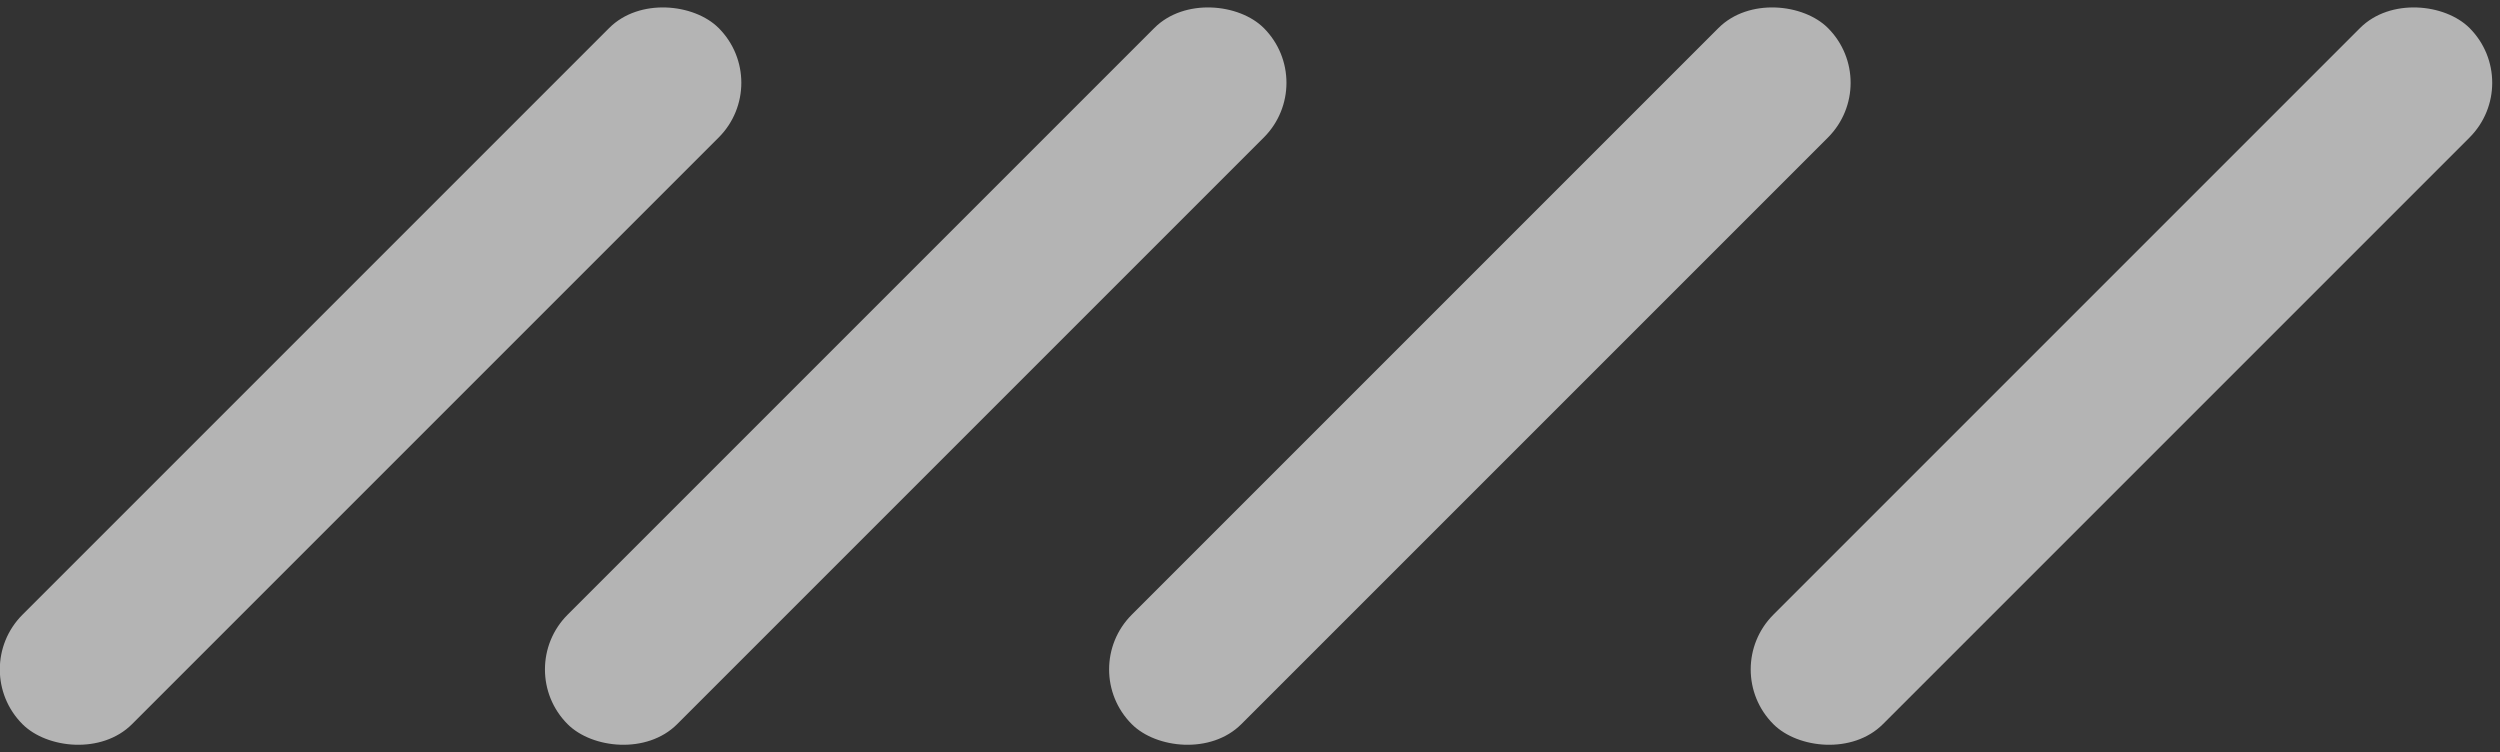 <?xml version="1.0" encoding="UTF-8"?> <svg xmlns="http://www.w3.org/2000/svg" xmlns:xlink="http://www.w3.org/1999/xlink" width="226px" height="68px" viewBox="0 0 226 68"><rect x="0" y="0" width="226" height="68" fill="#333333" stroke="none"/> <!-- Generator: Sketch 55.2 (78181) - https://sketchapp.com --> <title>Group 21</title> <desc>Created with Sketch.</desc> <g id="Page-1" stroke="none" stroke-width="1" fill="none" fill-rule="evenodd" opacity="0.631"> <g id="По-любви---Работодатель" transform="translate(-1636, -2466)" fill="#FFFFFF"> <g id="Group-21" transform="translate(1633, 2463)"> <rect id="Rectangle-Copy-25" transform="translate(36.5, 37) scale(-1, -1) rotate(-45) translate(-36.5, -37) " x="-8" y="30" width="89" height="14" rx="7"></rect> <rect id="Rectangle-Copy-27" transform="translate(85.78, 37) scale(-1, -1) rotate(-45) translate(-85.78, -37) " x="41.28" y="30" width="89" height="14" rx="7"></rect> <rect id="Rectangle-Copy-28" transform="translate(136.78, 37) scale(-1, -1) rotate(-45) translate(-136.78, -37) " x="92.28" y="30" width="89" height="14" rx="7"></rect> <rect id="Rectangle-Copy-29" transform="translate(194.78, 37) scale(-1, -1) rotate(-45) translate(-194.78, -37) " x="150.28" y="30" width="89" height="14" rx="7"></rect> </g> </g> </g> </svg> 